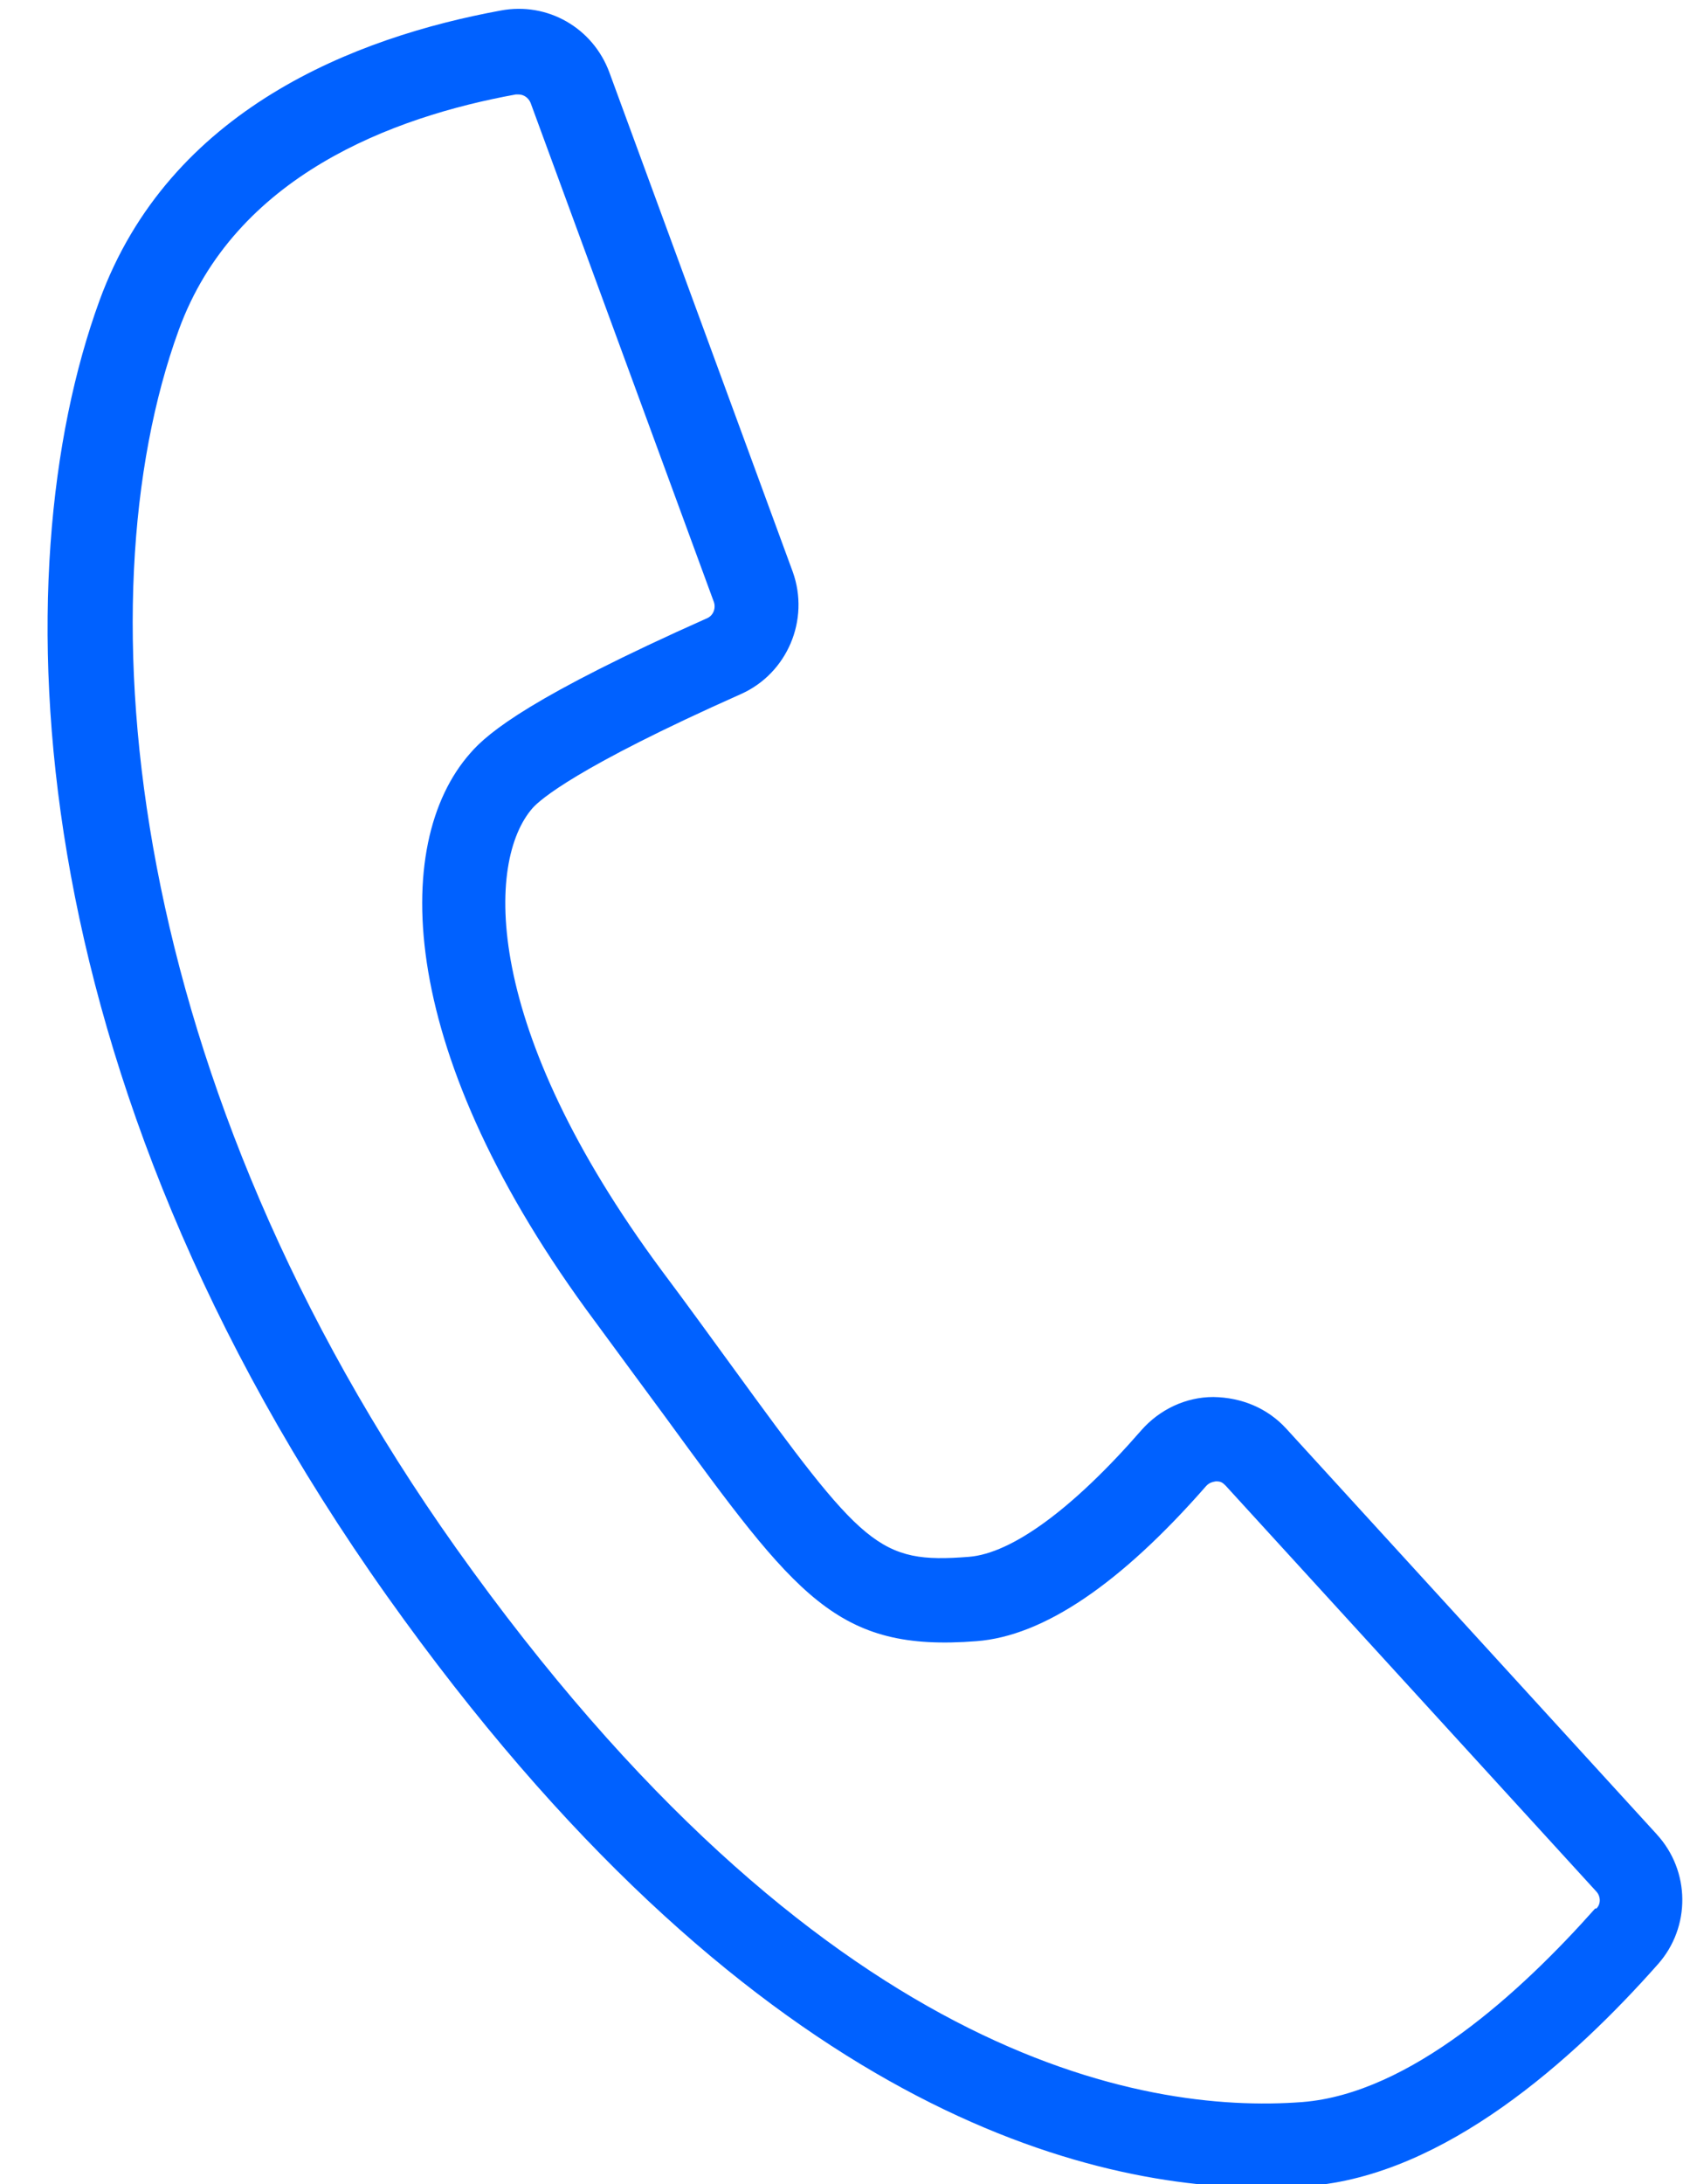 <?xml version="1.0" encoding="UTF-8" standalone="no"?><svg xmlns="http://www.w3.org/2000/svg" xmlns:xlink="http://www.w3.org/1999/xlink" data-name="Outline Style" fill="#0061ff" height="51.8" preserveAspectRatio="xMidYMid meet" version="1" viewBox="31.2 22.2 40.1 51.8" width="40.1" zoomAndPan="magnify"><g id="change1_1"><path d="m70.52,65.71l-8.8-9.63c-.44-.48-1.05-.74-1.73-.75-.66,0-1.28.3-1.71.79-1.62,1.86-3.07,2.92-4.09,3-2.15.17-2.5-.23-5.63-4.53-.49-.67-1.03-1.42-1.66-2.26-4.27-5.76-4.17-9.71-3.06-10.97.17-.19,1.03-.96,4.94-2.7,1.1-.49,1.64-1.76,1.23-2.9l-4.35-11.84c-.39-1.06-1.47-1.68-2.58-1.47-3.43.63-7.86,2.33-9.52,6.88-2.35,6.44-1.97,18.34,6.83,30.73,8.47,11.92,16.32,14.02,20.8,14.02.38,0,.73-.01,1.06-.04,3.23-.25,6.29-3,8.29-5.26.78-.88.77-2.21-.03-3.08Zm-1.47,1.75c-1.76,1.98-4.39,4.39-6.95,4.59-3.81.29-11.47-1.03-20.08-13.14-7.81-11-8.93-22.43-6.58-28.88,1.33-3.66,5.08-5.06,8-5.59.02,0,.04,0,.06,0,.13,0,.24.08.29.2l4.35,11.84c.05.15-.02.32-.16.38-4.13,1.84-5.19,2.7-5.62,3.2-1.91,2.16-1.74,7.17,2.96,13.48.62.84,1.16,1.58,1.65,2.24,3.14,4.3,4.08,5.6,7.4,5.34,1.59-.12,3.42-1.36,5.45-3.68.08-.09.18-.1.23-.11.11,0,.15.02.23.1l8.8,9.63c.1.11.11.29,0,.4Z"/></g></svg>